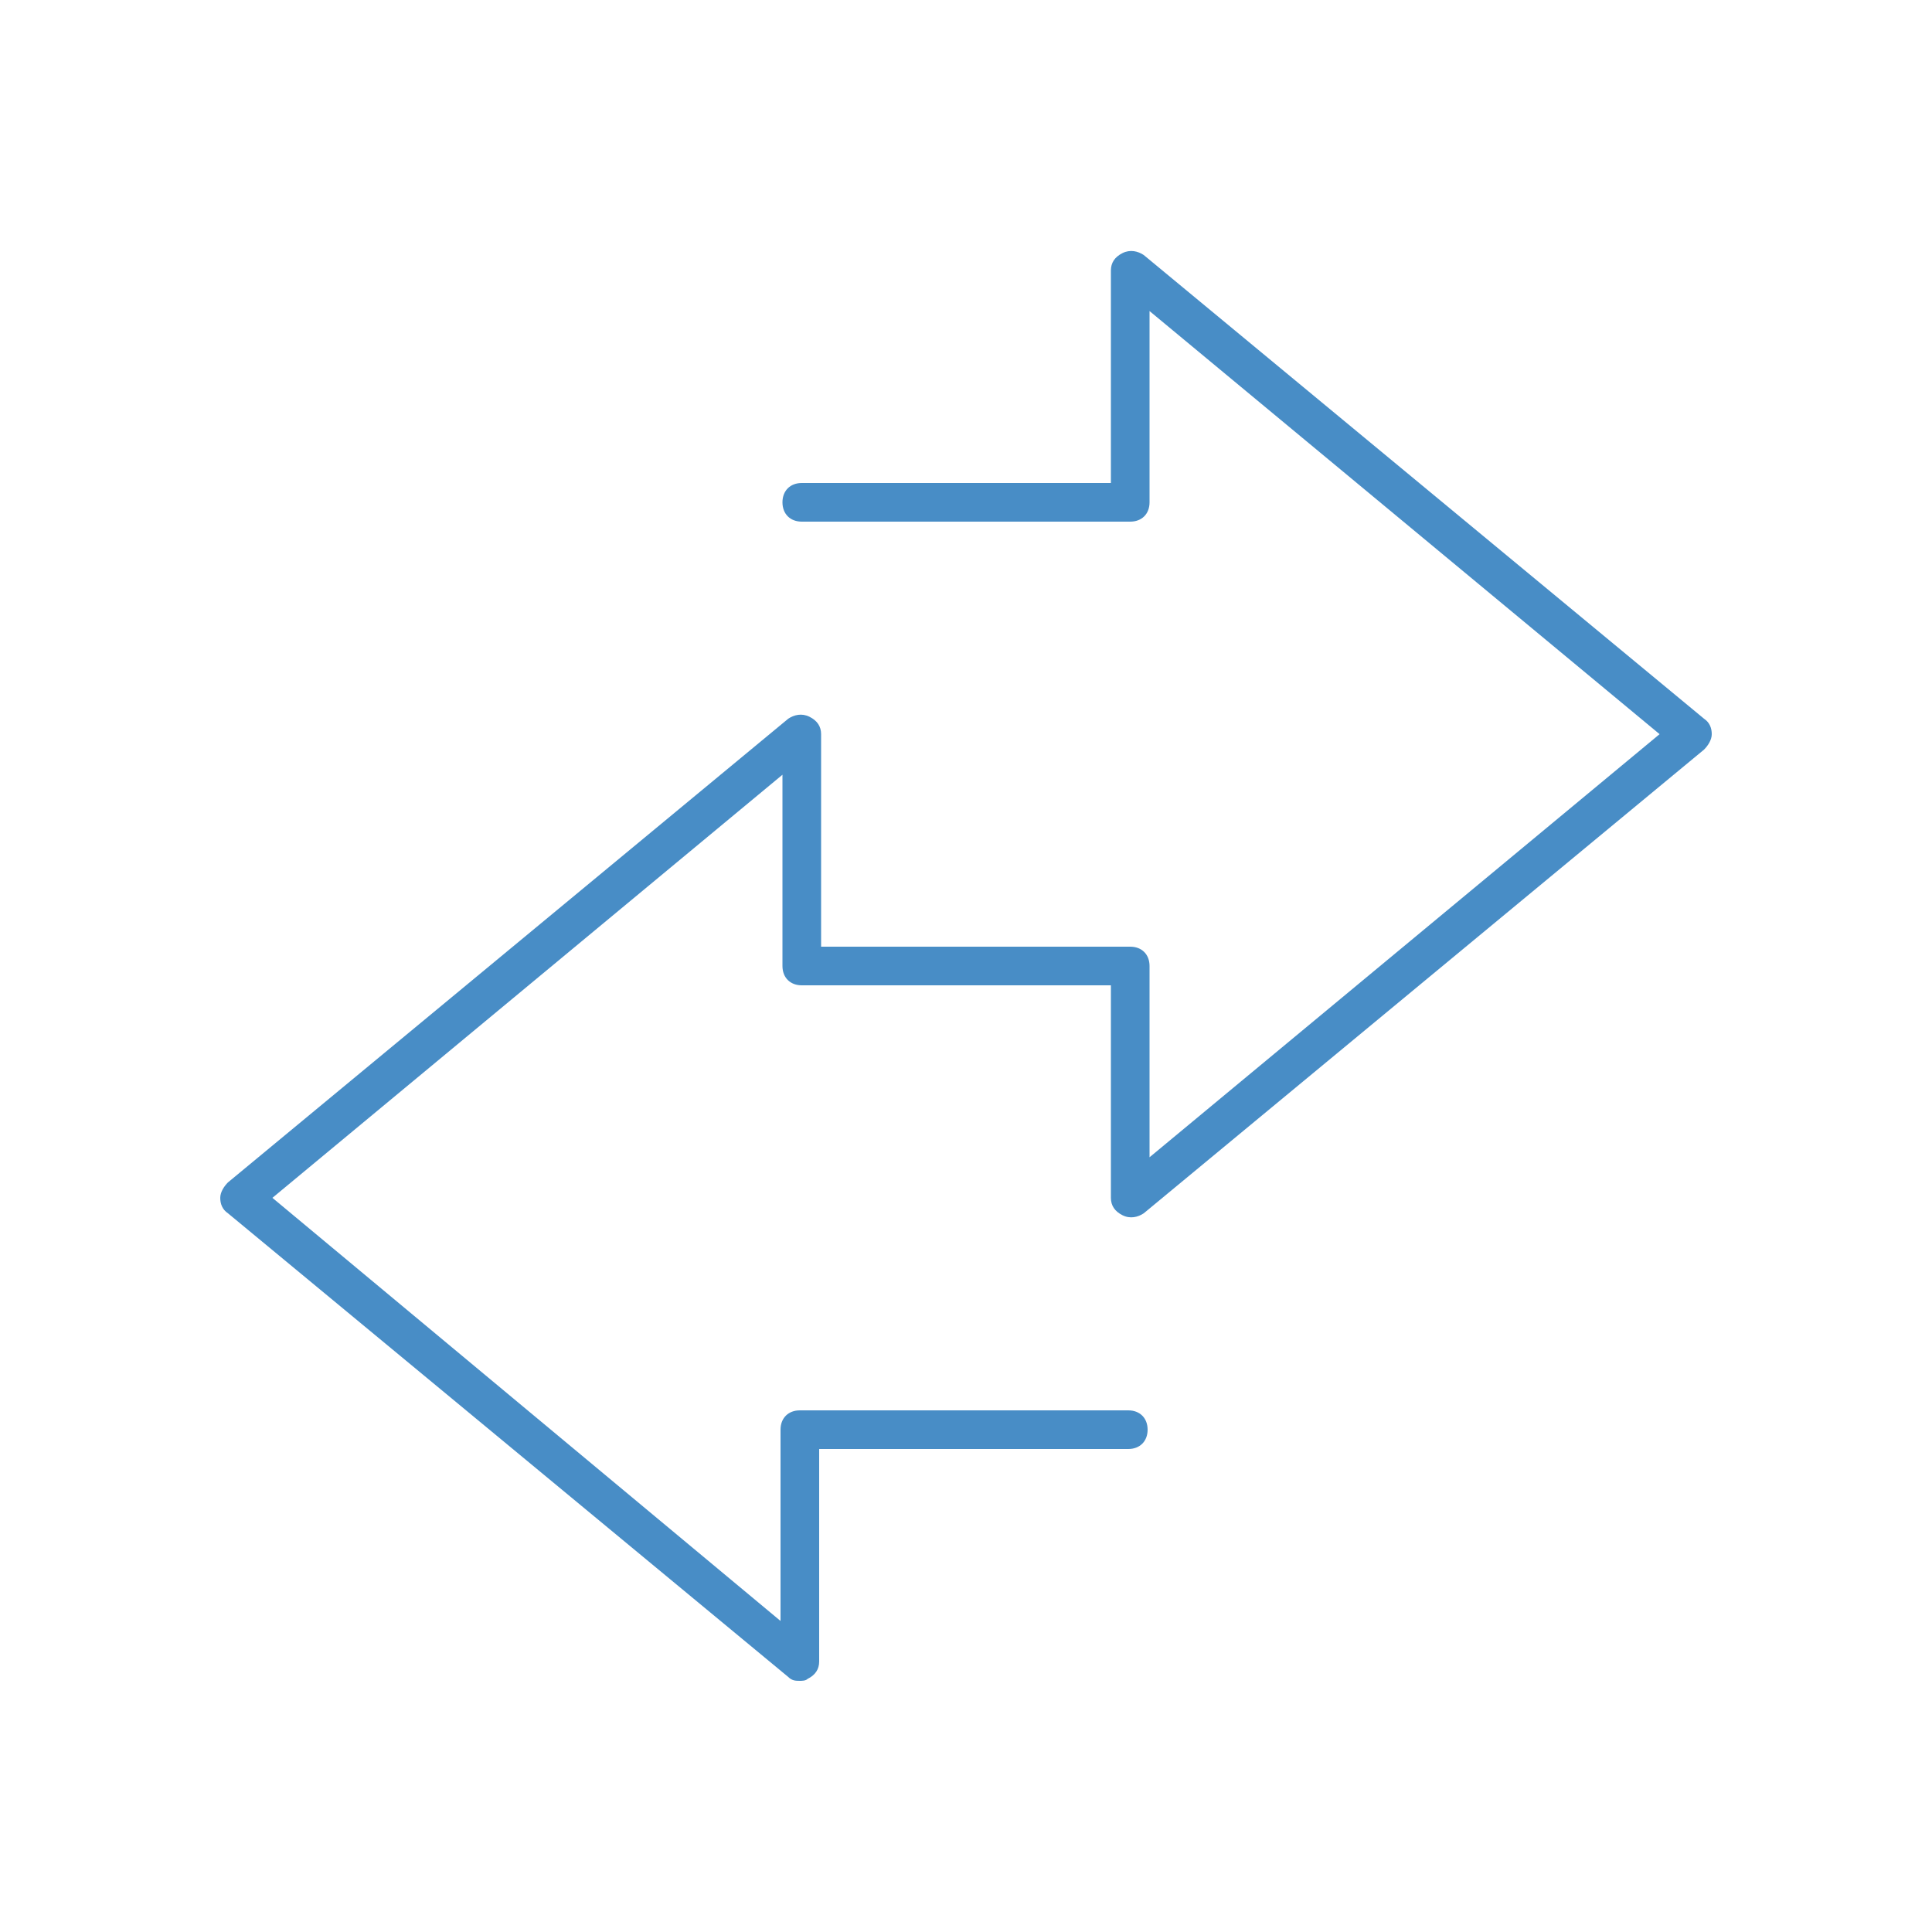 <?xml version="1.0" encoding="UTF-8"?>
<!-- Generator: Adobe Illustrator 26.2.1, SVG Export Plug-In . SVG Version: 6.00 Build 0)  -->
<svg xmlns="http://www.w3.org/2000/svg" xmlns:xlink="http://www.w3.org/1999/xlink" version="1.1" id="Ebene_1" x="0px" y="0px" width="100px" height="100px" viewBox="0 0 100 100" style="enable-background:new 0 0 100 100;" xml:space="preserve">
<style type="text/css">
	.st0{fill:none;}
	.st1{fill:#488DC6;}
</style>
<rect y="0" class="st0" width="100" height="100"></rect>
<path class="st1" d="M58.1,62.9c0.4,0.2,0.8,0.1,1.1-0.1l29-24c0.2-0.2,0.4-0.5,0.4-0.8s-0.1-0.6-0.4-0.8l-29-24  c-0.3-0.2-0.7-0.3-1.1-0.1c-0.4,0.2-0.6,0.5-0.6,0.9v11h-16c-0.6,0-1,0.4-1,1s0.4,1,1,1h17c0.6,0,1-0.4,1-1v-9.9L85.9,38L59.5,59.9  V50c0-0.6-0.4-1-1-1h-16V38c0-0.4-0.2-0.7-0.6-0.9c-0.4-0.2-0.8-0.1-1.1,0.1l-29,24c-0.2,0.2-0.4,0.5-0.4,0.8s0.1,0.6,0.4,0.8l29,24  C41,87,41.2,87,41.4,87c0.1,0,0.3,0,0.4-0.1c0.4-0.2,0.6-0.5,0.6-0.9V75h16c0.6,0,1-0.4,1-1s-0.4-1-1-1h-17c-0.6,0-1,0.4-1,1v9.9  L14.1,62l26.4-21.9V50c0,0.6,0.4,1,1,1h16v11C57.5,62.4,57.7,62.7,58.1,62.9z"></path>
</svg>
